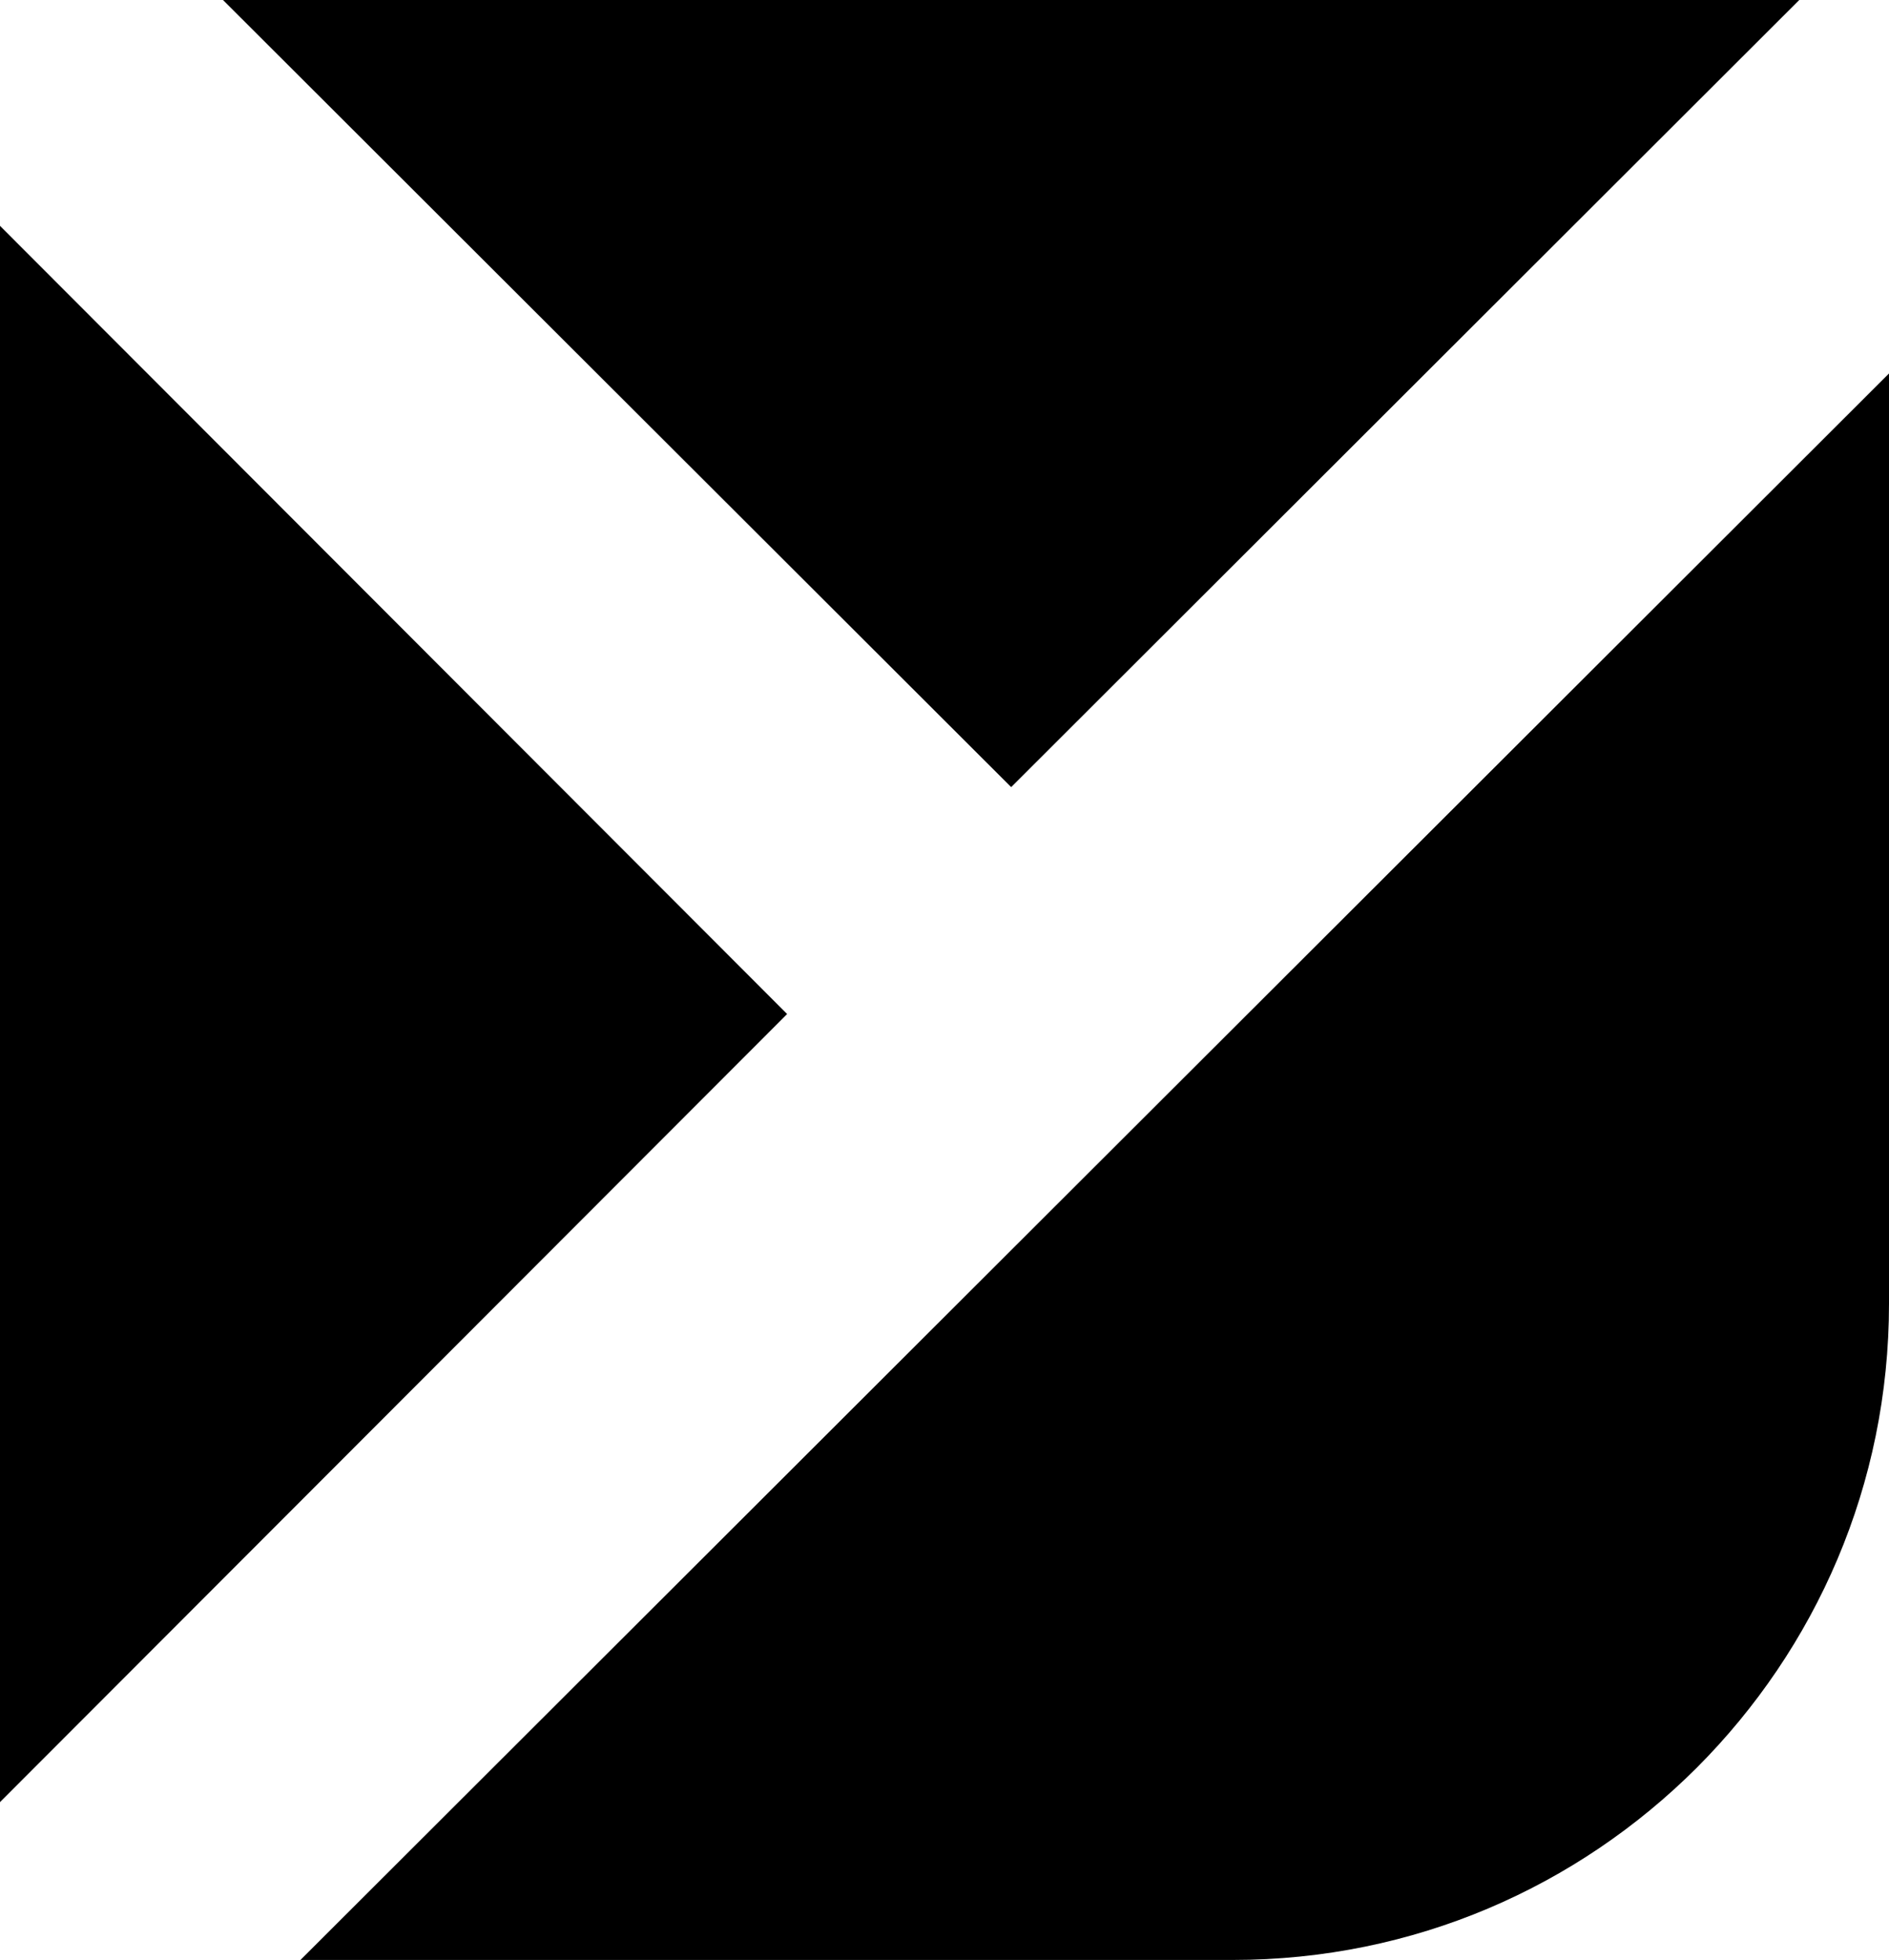 <?xml version="1.0" encoding="UTF-8"?>
<svg id="Layer_2" data-name="Layer 2" xmlns="http://www.w3.org/2000/svg" viewBox="0 0 177.23 183.89">
  <g id="Layer_1-2" data-name="Layer 1">
    <g id="BLACK">
      <g>
        <path d="M28.19,183.89H115.65c17.05,0,32.36-6.87,43.55-18.04,11.16-11.19,18.03-26.5,18.03-43.55V35.04S28.19,183.89,28.19,183.89h0Z"/>
        <polygon points="168.81 0 94.87 73.85 20.92 0 168.81 0 168.81 0"/>
        <polygon points="0 21.19 73.85 95.14 0 169.08 0 21.19 0 21.19"/>
      </g>
    </g>
  </g>
</svg>